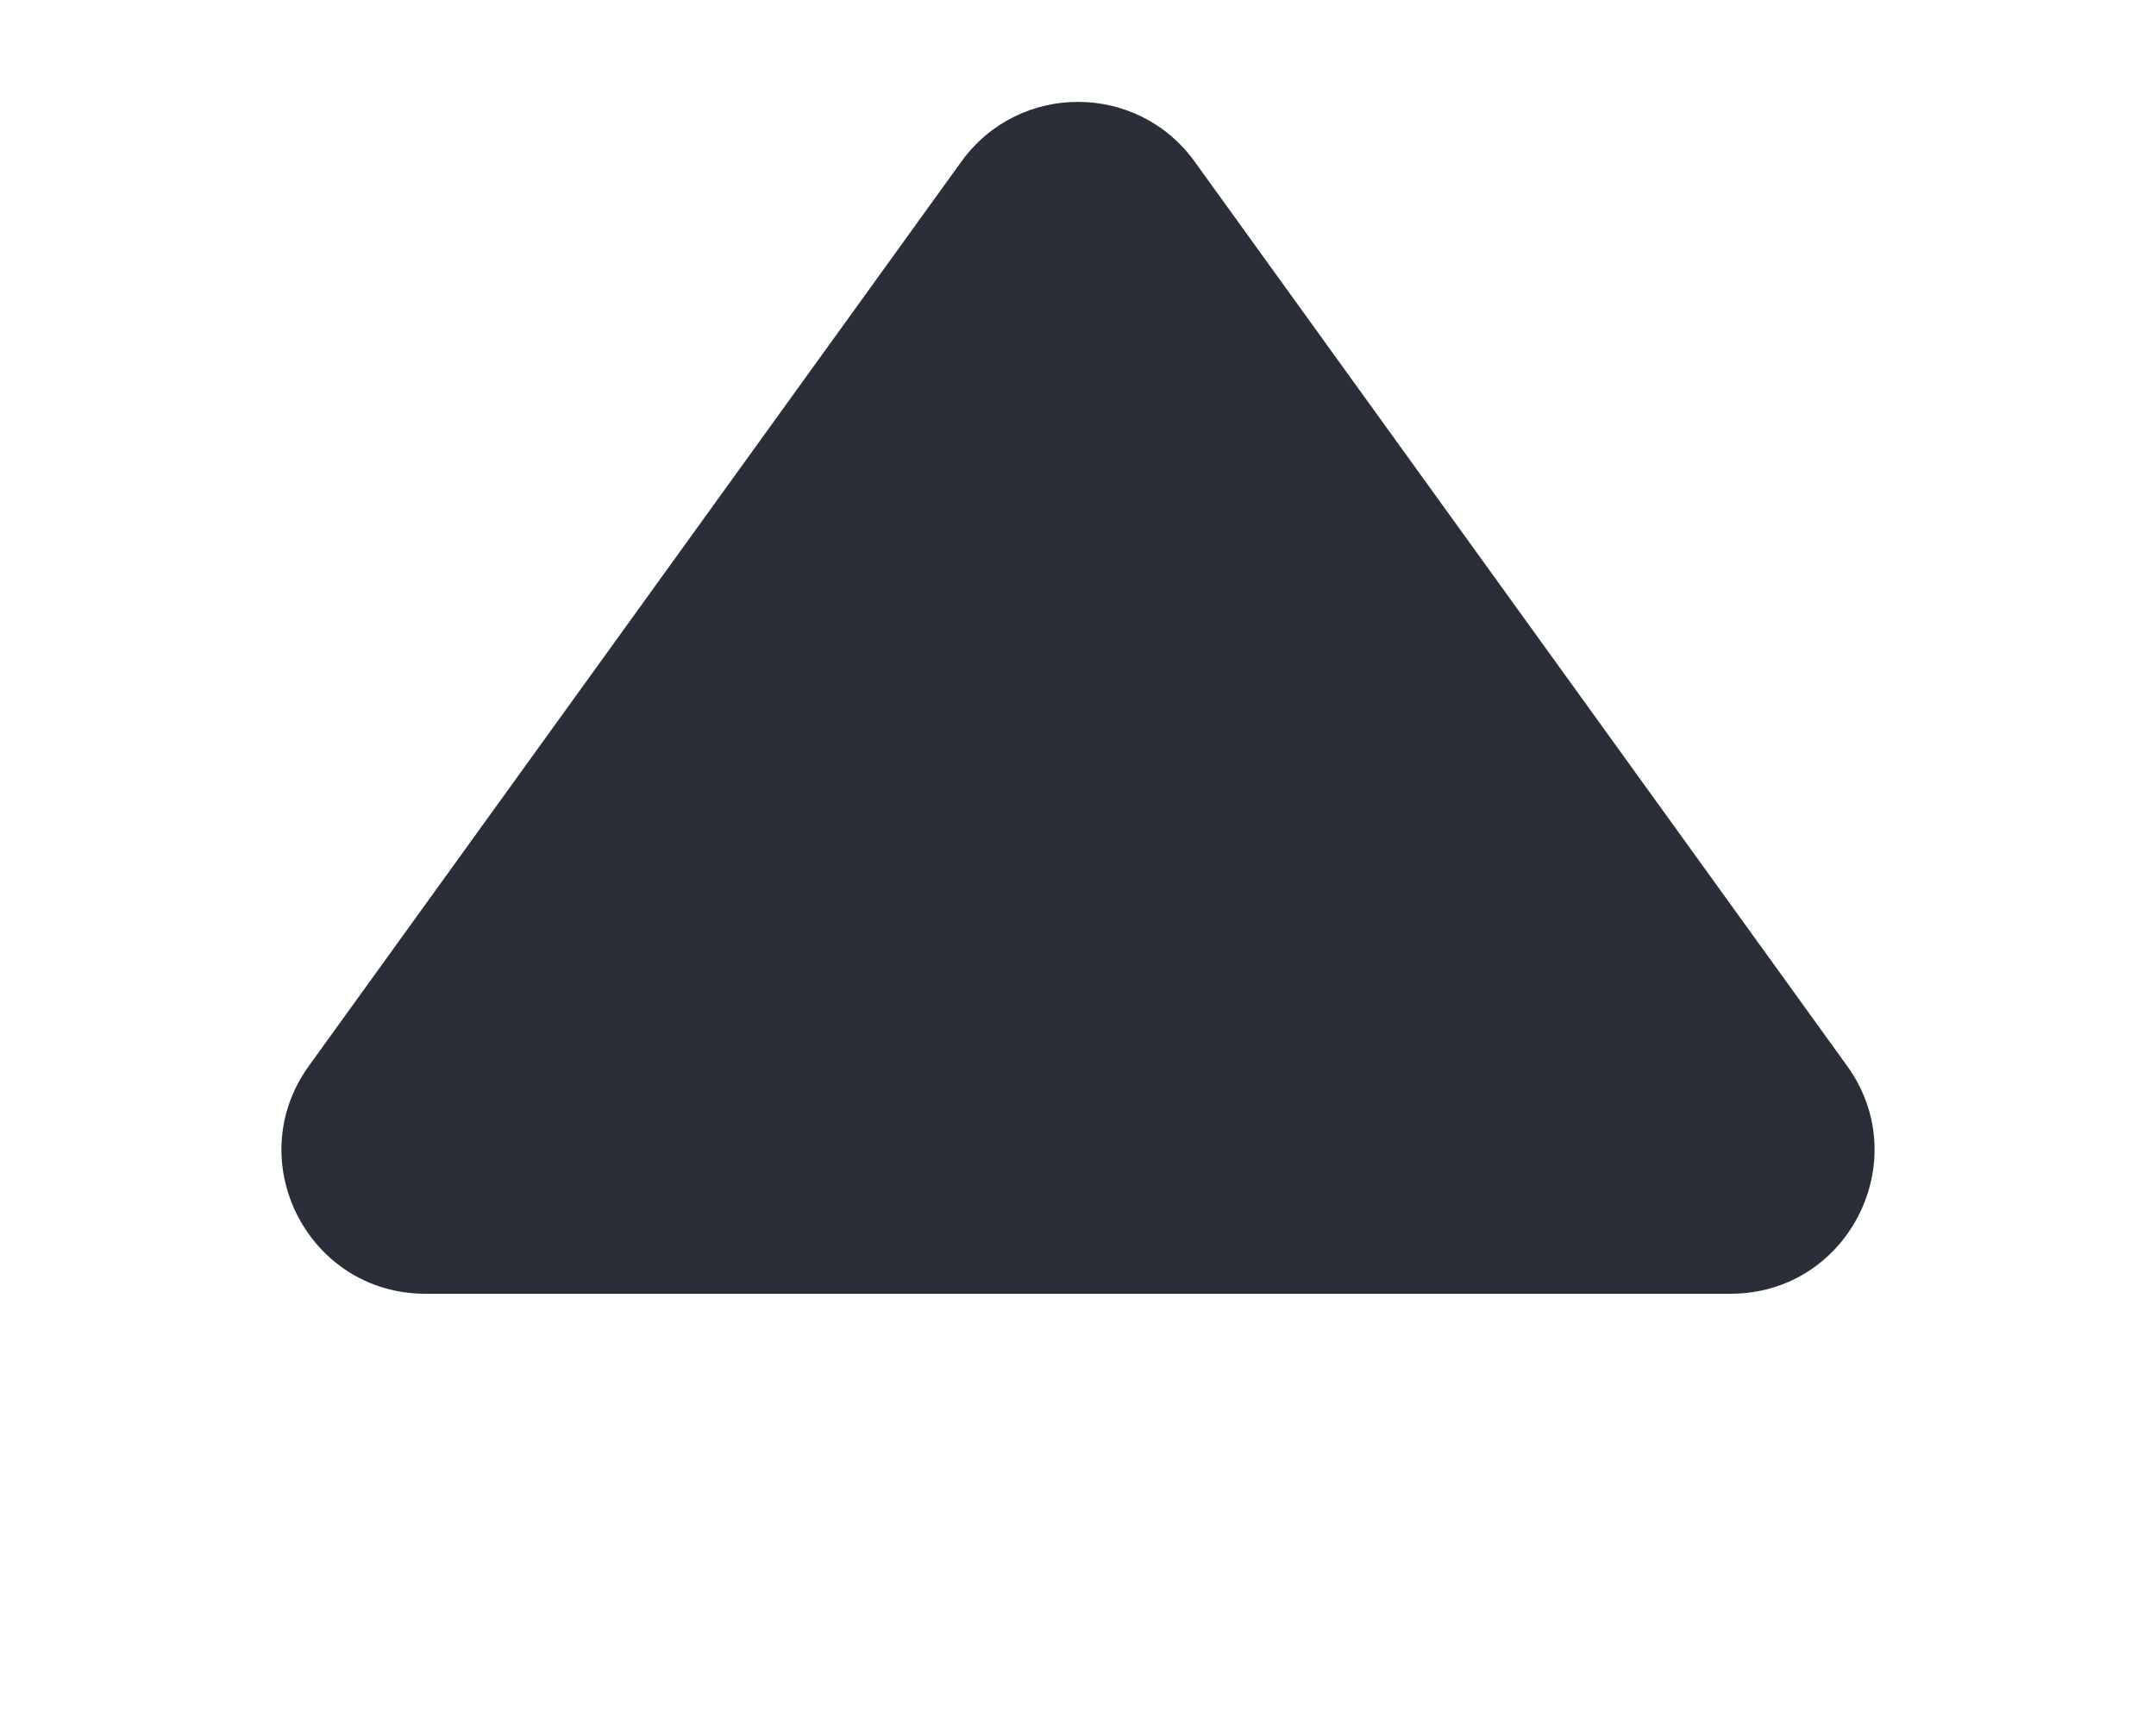 <svg width="30" height="24" viewBox="0 0 30 24" fill="none" xmlns="http://www.w3.org/2000/svg">
<path d="M13.378 2.247C14.177 1.141 15.823 1.141 16.622 2.247L25.702 14.83C26.657 16.152 25.712 18 24.081 18H5.919C4.288 18 3.343 16.152 4.298 14.83L13.378 2.247Z" fill="#292E39"/>
</svg>
